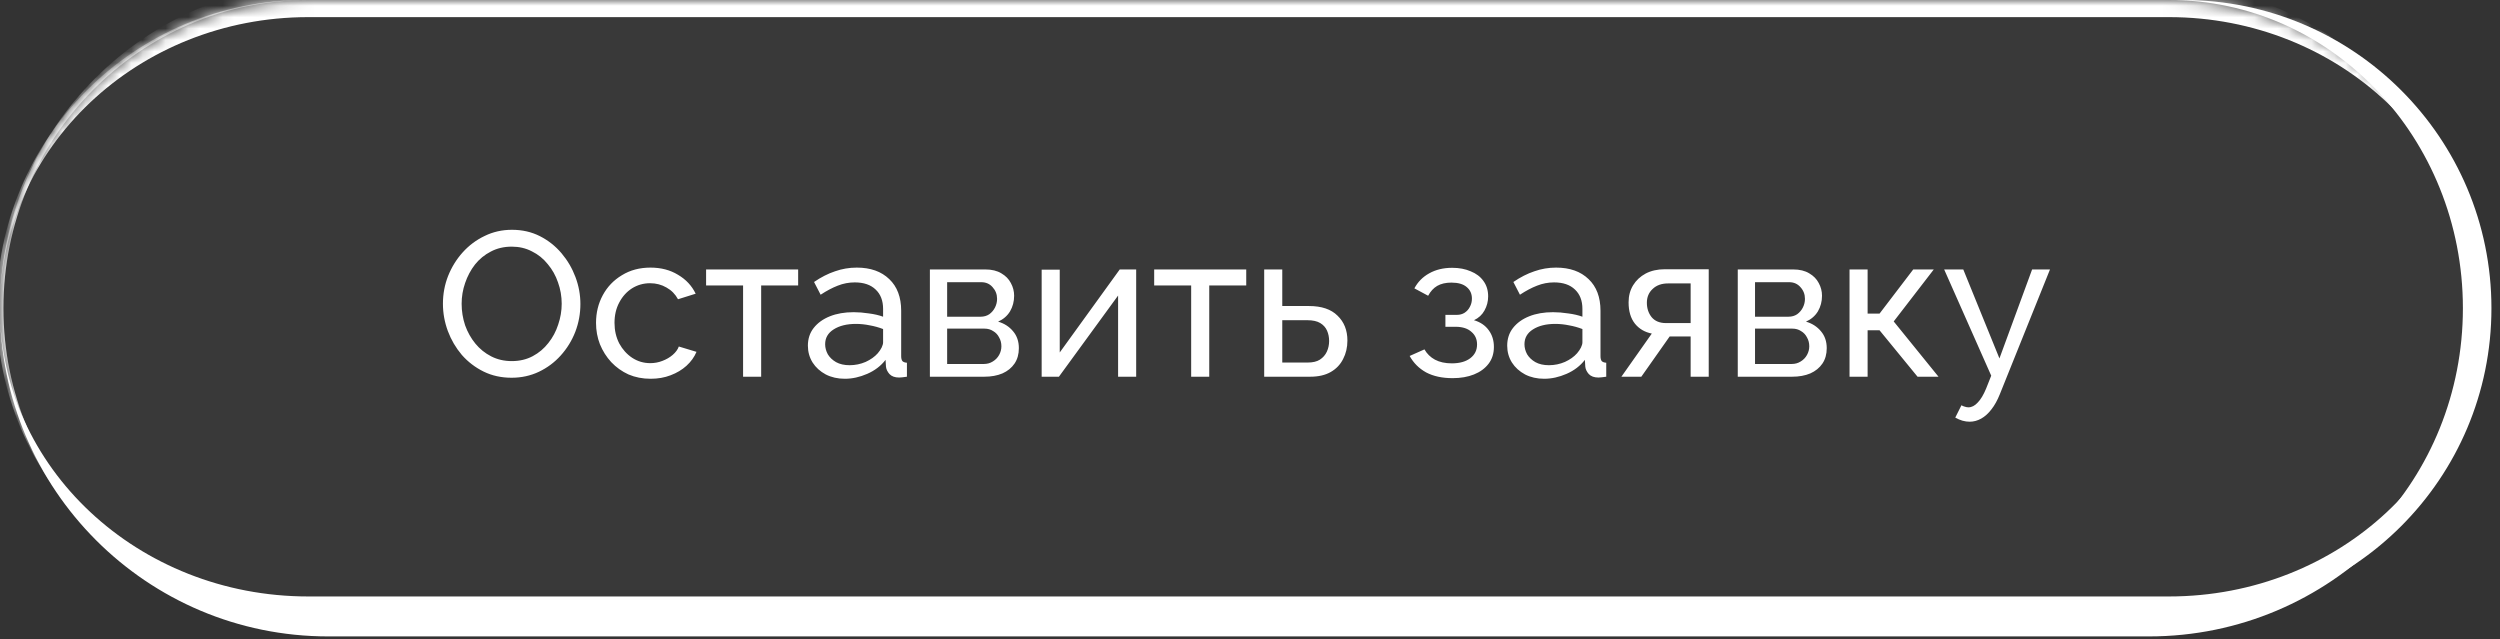 <?xml version="1.0" encoding="UTF-8"?> <svg xmlns="http://www.w3.org/2000/svg" width="219" height="56" viewBox="0 0 219 56" fill="none"><rect x="0" y="0" width="219" height="56" fill="#333333" stroke="none"/><g data-figma-bg-blur-radius="54"><mask id="path-1-inside-1_108_1345" fill="white"><path d="M0 27C0 12.088 12.088 0 27 0H190C204.912 0 217 12.088 217 27C217 41.912 204.912 54 190 54H27C12.088 54 0 41.912 0 27Z"></path></mask><path d="M0 27C0 11.26 12.76 -1.5 28.5 -1.5H188.5C204.24 -1.5 217 11.26 217 27C217 12.917 204.912 1.5 190 1.5H27C12.088 1.5 0 12.917 0 27ZM217 54H0H217ZM0 54V0V54ZM217 0V54V0Z" fill="white" mask="url(#path-1-inside-1_108_1345)"></path></g><path data-figma-bg-blur-radius="54" d="M0 0H217H0ZM217 54H0H217ZM0 54V0V54ZM191.25 0C206.162 0 218.25 12.088 218.25 27C218.25 41.912 206.162 54 191.25 54H190C204.221 54 215.75 41.912 215.75 27C215.75 12.088 204.221 0 190 0H191.25Z" fill="white"></path><path data-figma-bg-blur-radius="54" d="M0 0H217H0ZM217 27C217 42.878 204.128 55.75 188.25 55.75H28.75C12.872 55.75 0 42.878 0 27C0 40.945 12.088 52.25 27 52.25H190C204.912 52.25 217 40.945 217 27ZM0 54V0V54ZM217 0V54V0Z" fill="white"></path><g data-figma-bg-blur-radius="54"><mask id="path-5-inside-2_108_1345" fill="white"><path d="M0 27C0 12.088 12.088 0 27 0H190C204.912 0 217 12.088 217 27C217 41.912 204.912 54 190 54H27C12.088 54 0 41.912 0 27Z"></path></mask><path d="M0 27C0 12.088 12.088 0 27 0H190C204.912 0 217 12.088 217 27C217 41.912 204.912 54 190 54H27C12.088 54 0 41.912 0 27Z" fill="white" fill-opacity="0.03"></path><path d="M0 0H217H0ZM217 54H0H217ZM26.7 54C11.788 54 -0.3 41.912 -0.3 27C-0.3 12.088 11.788 0 26.7 0H27C12.254 0 0.3 12.088 0.3 27C0.3 41.912 12.254 54 27 54H26.7ZM217 0V54V0Z" fill="white" mask="url(#path-5-inside-2_108_1345)"></path></g><path d="M44.813 33.09C43.913 33.09 43.097 32.91 42.365 32.55C41.633 32.19 40.997 31.704 40.457 31.092C39.929 30.468 39.521 29.772 39.233 29.004C38.945 28.224 38.801 27.426 38.801 26.61C38.801 25.758 38.951 24.948 39.251 24.18C39.563 23.4 39.989 22.71 40.529 22.11C41.081 21.498 41.723 21.018 42.455 20.67C43.187 20.31 43.985 20.13 44.849 20.13C45.749 20.13 46.565 20.316 47.297 20.688C48.029 21.06 48.659 21.558 49.187 22.182C49.715 22.806 50.123 23.502 50.411 24.27C50.699 25.038 50.843 25.824 50.843 26.628C50.843 27.48 50.693 28.296 50.393 29.076C50.093 29.844 49.667 30.534 49.115 31.146C48.575 31.746 47.939 32.22 47.207 32.568C46.475 32.916 45.677 33.09 44.813 33.09ZM40.439 26.61C40.439 27.258 40.541 27.888 40.745 28.5C40.961 29.1 41.261 29.634 41.645 30.102C42.029 30.57 42.491 30.942 43.031 31.218C43.571 31.494 44.171 31.632 44.831 31.632C45.515 31.632 46.127 31.488 46.667 31.2C47.207 30.912 47.663 30.528 48.035 30.048C48.419 29.568 48.707 29.028 48.899 28.428C49.103 27.828 49.205 27.222 49.205 26.61C49.205 25.962 49.097 25.338 48.881 24.738C48.677 24.138 48.377 23.604 47.981 23.136C47.597 22.656 47.135 22.284 46.595 22.02C46.067 21.744 45.479 21.606 44.831 21.606C44.147 21.606 43.535 21.75 42.995 22.038C42.455 22.314 41.993 22.692 41.609 23.172C41.237 23.652 40.949 24.192 40.745 24.792C40.541 25.38 40.439 25.986 40.439 26.61ZM56.999 33.18C56.291 33.18 55.644 33.054 55.056 32.802C54.48 32.538 53.975 32.178 53.544 31.722C53.123 31.266 52.794 30.744 52.553 30.156C52.325 29.568 52.212 28.944 52.212 28.284C52.212 27.396 52.41 26.586 52.806 25.854C53.202 25.122 53.76 24.54 54.48 24.108C55.2 23.664 56.033 23.442 56.981 23.442C57.906 23.442 58.709 23.652 59.394 24.072C60.09 24.48 60.605 25.032 60.941 25.728L59.394 26.214C59.154 25.77 58.818 25.428 58.386 25.188C57.953 24.936 57.474 24.81 56.946 24.81C56.37 24.81 55.842 24.96 55.361 25.26C54.894 25.56 54.522 25.974 54.245 26.502C53.969 27.018 53.831 27.612 53.831 28.284C53.831 28.944 53.969 29.544 54.245 30.084C54.533 30.612 54.911 31.032 55.38 31.344C55.859 31.656 56.388 31.812 56.964 31.812C57.336 31.812 57.69 31.746 58.026 31.614C58.373 31.482 58.673 31.308 58.925 31.092C59.19 30.864 59.37 30.618 59.465 30.354L61.014 30.822C60.822 31.278 60.528 31.686 60.132 32.046C59.748 32.394 59.285 32.67 58.745 32.874C58.218 33.078 57.636 33.18 56.999 33.18ZM65.094 33V25.008H61.854V23.604H69.918V25.008H66.678V33H65.094ZM70.771 30.282C70.771 29.682 70.939 29.166 71.275 28.734C71.623 28.29 72.097 27.948 72.697 27.708C73.297 27.468 73.993 27.348 74.785 27.348C75.205 27.348 75.649 27.384 76.117 27.456C76.585 27.516 76.999 27.612 77.359 27.744V27.06C77.359 26.34 77.143 25.776 76.711 25.368C76.279 24.948 75.667 24.738 74.875 24.738C74.359 24.738 73.861 24.834 73.381 25.026C72.913 25.206 72.415 25.47 71.887 25.818L71.311 24.702C71.923 24.282 72.535 23.97 73.147 23.766C73.759 23.55 74.395 23.442 75.055 23.442C76.255 23.442 77.203 23.778 77.899 24.45C78.595 25.11 78.943 26.034 78.943 27.222V31.2C78.943 31.392 78.979 31.536 79.051 31.632C79.135 31.716 79.267 31.764 79.447 31.776V33C79.291 33.024 79.153 33.042 79.033 33.054C78.925 33.066 78.835 33.072 78.763 33.072C78.391 33.072 78.109 32.97 77.917 32.766C77.737 32.562 77.635 32.346 77.611 32.118L77.575 31.524C77.167 32.052 76.633 32.46 75.973 32.748C75.313 33.036 74.659 33.18 74.011 33.18C73.387 33.18 72.829 33.054 72.337 32.802C71.845 32.538 71.461 32.19 71.185 31.758C70.909 31.314 70.771 30.822 70.771 30.282ZM76.891 30.948C77.035 30.78 77.149 30.612 77.233 30.444C77.317 30.264 77.359 30.114 77.359 29.994V28.824C76.987 28.68 76.597 28.572 76.189 28.5C75.781 28.416 75.379 28.374 74.983 28.374C74.179 28.374 73.525 28.536 73.021 28.86C72.529 29.172 72.283 29.604 72.283 30.156C72.283 30.456 72.361 30.75 72.517 31.038C72.685 31.314 72.925 31.542 73.237 31.722C73.561 31.902 73.957 31.992 74.425 31.992C74.917 31.992 75.385 31.896 75.829 31.704C76.273 31.5 76.627 31.248 76.891 30.948ZM81.458 33V23.604H86.318C86.882 23.604 87.35 23.718 87.722 23.946C88.094 24.162 88.37 24.444 88.55 24.792C88.742 25.14 88.838 25.512 88.838 25.908C88.838 26.412 88.718 26.868 88.478 27.276C88.238 27.672 87.89 27.972 87.434 28.176C87.974 28.332 88.412 28.614 88.748 29.022C89.084 29.418 89.252 29.91 89.252 30.498C89.252 31.026 89.126 31.476 88.874 31.848C88.622 32.22 88.268 32.508 87.812 32.712C87.356 32.904 86.828 33 86.228 33H81.458ZM82.97 31.884H86.192C86.48 31.884 86.738 31.812 86.966 31.668C87.206 31.524 87.392 31.332 87.524 31.092C87.656 30.852 87.722 30.6 87.722 30.336C87.722 30.048 87.656 29.79 87.524 29.562C87.404 29.322 87.23 29.136 87.002 29.004C86.786 28.86 86.534 28.788 86.246 28.788H82.97V31.884ZM82.97 27.744H85.904C86.192 27.744 86.444 27.672 86.66 27.528C86.876 27.372 87.044 27.174 87.164 26.934C87.284 26.694 87.344 26.442 87.344 26.178C87.344 25.782 87.212 25.44 86.948 25.152C86.696 24.864 86.366 24.72 85.958 24.72H82.97V27.744ZM91.249 33V23.622H92.833V30.876L98.089 23.604H99.529V33H97.945V25.89L92.761 33H91.249ZM104.346 33V25.008H101.106V23.604H109.17V25.008H105.93V33H104.346ZM110.743 33V23.604H112.327V26.808H114.667C115.771 26.808 116.605 27.09 117.169 27.654C117.745 28.206 118.033 28.932 118.033 29.832C118.033 30.432 117.907 30.972 117.655 31.452C117.415 31.932 117.055 32.31 116.575 32.586C116.095 32.862 115.495 33 114.775 33H110.743ZM112.327 31.758H114.559C115.003 31.758 115.357 31.674 115.621 31.506C115.897 31.326 116.101 31.092 116.233 30.804C116.365 30.516 116.431 30.204 116.431 29.868C116.431 29.544 116.371 29.244 116.251 28.968C116.131 28.692 115.933 28.47 115.657 28.302C115.381 28.134 115.003 28.05 114.523 28.05H112.327V31.758ZM127.248 33.126C126.336 33.126 125.562 32.958 124.926 32.622C124.302 32.274 123.822 31.794 123.486 31.182L124.782 30.606C124.998 30.99 125.304 31.29 125.7 31.506C126.108 31.722 126.6 31.83 127.176 31.83C127.86 31.83 128.4 31.68 128.796 31.38C129.192 31.08 129.39 30.678 129.39 30.174C129.39 29.718 129.228 29.352 128.904 29.076C128.592 28.788 128.148 28.638 127.572 28.626H126.618V27.582H127.626C127.878 27.582 128.1 27.522 128.292 27.402C128.496 27.27 128.652 27.096 128.76 26.88C128.88 26.664 128.94 26.424 128.94 26.16C128.94 25.74 128.79 25.404 128.49 25.152C128.19 24.888 127.74 24.756 127.14 24.756C126.648 24.756 126.234 24.852 125.898 25.044C125.574 25.236 125.31 25.524 125.106 25.908L123.9 25.26C124.2 24.696 124.632 24.258 125.196 23.946C125.772 23.622 126.444 23.46 127.212 23.46C127.824 23.46 128.364 23.562 128.832 23.766C129.312 23.958 129.684 24.24 129.948 24.612C130.224 24.984 130.362 25.434 130.362 25.962C130.362 26.406 130.254 26.82 130.038 27.204C129.834 27.576 129.528 27.858 129.12 28.05C129.684 28.218 130.116 28.512 130.416 28.932C130.716 29.34 130.866 29.826 130.866 30.39C130.866 30.966 130.71 31.458 130.398 31.866C130.086 32.274 129.66 32.586 129.12 32.802C128.58 33.018 127.956 33.126 127.248 33.126ZM132.031 30.282C132.031 29.682 132.199 29.166 132.535 28.734C132.883 28.29 133.357 27.948 133.957 27.708C134.557 27.468 135.253 27.348 136.045 27.348C136.465 27.348 136.909 27.384 137.377 27.456C137.845 27.516 138.259 27.612 138.619 27.744V27.06C138.619 26.34 138.403 25.776 137.971 25.368C137.539 24.948 136.927 24.738 136.135 24.738C135.619 24.738 135.121 24.834 134.641 25.026C134.173 25.206 133.675 25.47 133.147 25.818L132.571 24.702C133.183 24.282 133.795 23.97 134.407 23.766C135.019 23.55 135.655 23.442 136.315 23.442C137.515 23.442 138.463 23.778 139.159 24.45C139.855 25.11 140.203 26.034 140.203 27.222V31.2C140.203 31.392 140.239 31.536 140.311 31.632C140.395 31.716 140.527 31.764 140.707 31.776V33C140.551 33.024 140.413 33.042 140.293 33.054C140.185 33.066 140.095 33.072 140.023 33.072C139.651 33.072 139.369 32.97 139.177 32.766C138.997 32.562 138.895 32.346 138.871 32.118L138.835 31.524C138.427 32.052 137.893 32.46 137.233 32.748C136.573 33.036 135.919 33.18 135.271 33.18C134.647 33.18 134.089 33.054 133.597 32.802C133.105 32.538 132.721 32.19 132.445 31.758C132.169 31.314 132.031 30.822 132.031 30.282ZM138.151 30.948C138.295 30.78 138.409 30.612 138.493 30.444C138.577 30.264 138.619 30.114 138.619 29.994V28.824C138.247 28.68 137.857 28.572 137.449 28.5C137.041 28.416 136.639 28.374 136.243 28.374C135.439 28.374 134.785 28.536 134.281 28.86C133.789 29.172 133.543 29.604 133.543 30.156C133.543 30.456 133.621 30.75 133.777 31.038C133.945 31.314 134.185 31.542 134.497 31.722C134.821 31.902 135.217 31.992 135.685 31.992C136.177 31.992 136.645 31.896 137.089 31.704C137.533 31.5 137.887 31.248 138.151 30.948ZM142.034 33L144.698 29.22C144.086 29.1 143.594 28.812 143.222 28.356C142.85 27.888 142.664 27.264 142.664 26.484C142.664 25.92 142.796 25.422 143.06 24.99C143.324 24.558 143.69 24.216 144.158 23.964C144.638 23.712 145.196 23.586 145.832 23.586H149.684V33H148.1V29.472H146.264L143.78 33H142.034ZM145.94 28.302H148.1V24.828H146.12C145.556 24.828 145.106 24.99 144.77 25.314C144.434 25.626 144.266 26.028 144.266 26.52C144.266 27.012 144.404 27.432 144.68 27.78C144.968 28.128 145.388 28.302 145.94 28.302ZM152.228 33V23.604H157.088C157.652 23.604 158.12 23.718 158.492 23.946C158.864 24.162 159.14 24.444 159.32 24.792C159.512 25.14 159.608 25.512 159.608 25.908C159.608 26.412 159.488 26.868 159.248 27.276C159.008 27.672 158.66 27.972 158.204 28.176C158.744 28.332 159.182 28.614 159.518 29.022C159.854 29.418 160.022 29.91 160.022 30.498C160.022 31.026 159.896 31.476 159.644 31.848C159.392 32.22 159.038 32.508 158.582 32.712C158.126 32.904 157.598 33 156.998 33H152.228ZM153.74 31.884H156.962C157.25 31.884 157.508 31.812 157.736 31.668C157.976 31.524 158.162 31.332 158.294 31.092C158.426 30.852 158.492 30.6 158.492 30.336C158.492 30.048 158.426 29.79 158.294 29.562C158.174 29.322 158 29.136 157.772 29.004C157.556 28.86 157.304 28.788 157.016 28.788H153.74V31.884ZM153.74 27.744H156.674C156.962 27.744 157.214 27.672 157.43 27.528C157.646 27.372 157.814 27.174 157.934 26.934C158.054 26.694 158.114 26.442 158.114 26.178C158.114 25.782 157.982 25.44 157.718 25.152C157.466 24.864 157.136 24.72 156.728 24.72H153.74V27.744ZM162.019 33V23.604H163.603V27.474H164.647L167.599 23.604H169.399L165.889 28.158L169.813 33H167.977L164.647 28.932H163.603V33H162.019ZM172.541 36.942C172.337 36.942 172.127 36.912 171.911 36.852C171.707 36.792 171.497 36.702 171.281 36.582L171.821 35.502C171.929 35.562 172.031 35.604 172.127 35.628C172.235 35.664 172.337 35.682 172.433 35.682C172.721 35.682 172.991 35.544 173.243 35.268C173.507 35.004 173.753 34.596 173.981 34.044L174.431 32.91L170.309 23.604H171.983L175.151 31.398L178.013 23.604H179.579L175.187 34.53C174.971 35.07 174.725 35.514 174.449 35.862C174.173 36.222 173.873 36.492 173.549 36.672C173.225 36.852 172.889 36.942 172.541 36.942Z" fill="white"></path><defs><clipPath id="bgblur_0_108_1345_clip_path" transform="translate(0 0)"><path d="M0 27C0 12.088 12.088 0 27 0H190C204.912 0 217 12.088 217 27C217 41.912 204.912 54 190 54H27C12.088 54 0 41.912 0 27Z"></path></clipPath><clipPath id="bgblur_1_108_1345_clip_path" transform="translate(0 0)"><path d="M0 27C0 12.088 12.088 0 27 0H190C204.912 0 217 12.088 217 27C217 41.912 204.912 54 190 54H27C12.088 54 0 41.912 0 27Z"></path></clipPath></defs></svg> 